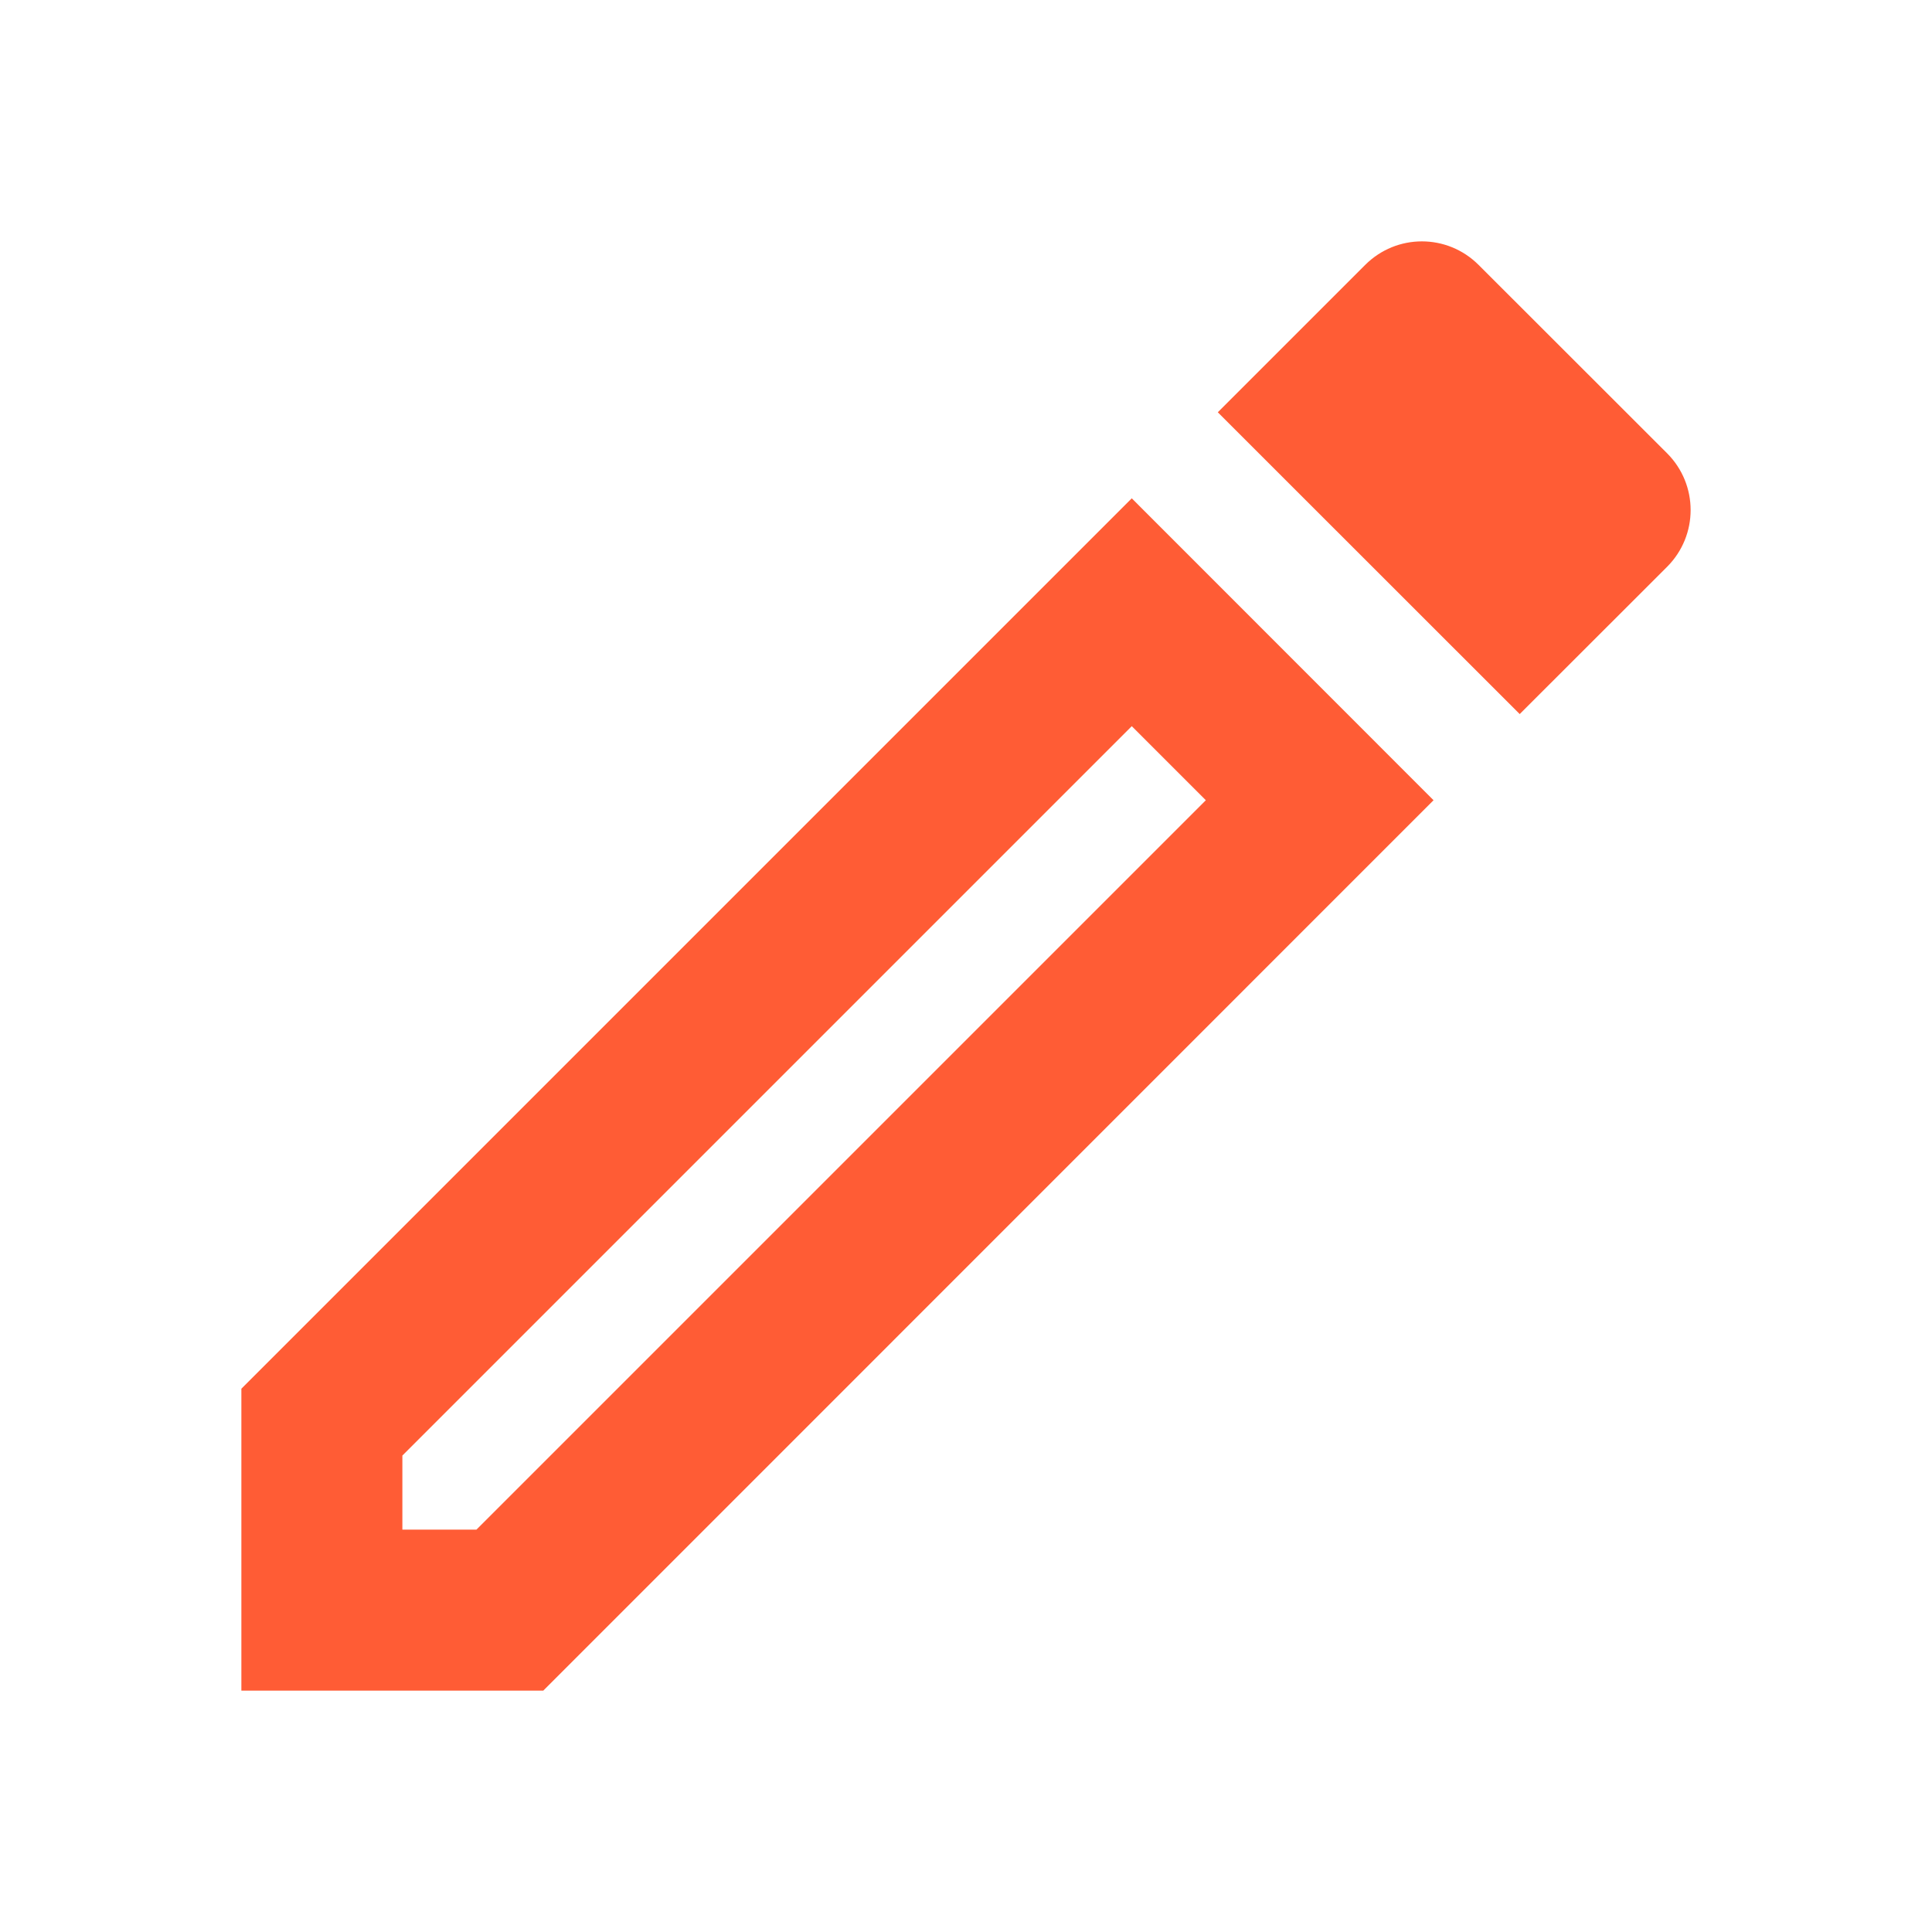 <svg width="15" height="15" viewBox="0 0 15 15" fill="none" xmlns="http://www.w3.org/2000/svg">
<path d="M1.874 13.126H4.218L11.13 6.213L8.787 3.869L1.874 10.782V13.126ZM3.124 11.301L8.787 5.638L9.362 6.213L3.699 11.876H3.124V11.301Z" fill="#FF5C35"/>
<path d="M11.48 2.057C11.236 1.813 10.843 1.813 10.599 2.057L9.455 3.201L11.799 5.544L12.943 4.401C13.187 4.157 13.187 3.763 12.943 3.519L11.48 2.057Z" fill="#FF5C35"/>
</svg>

